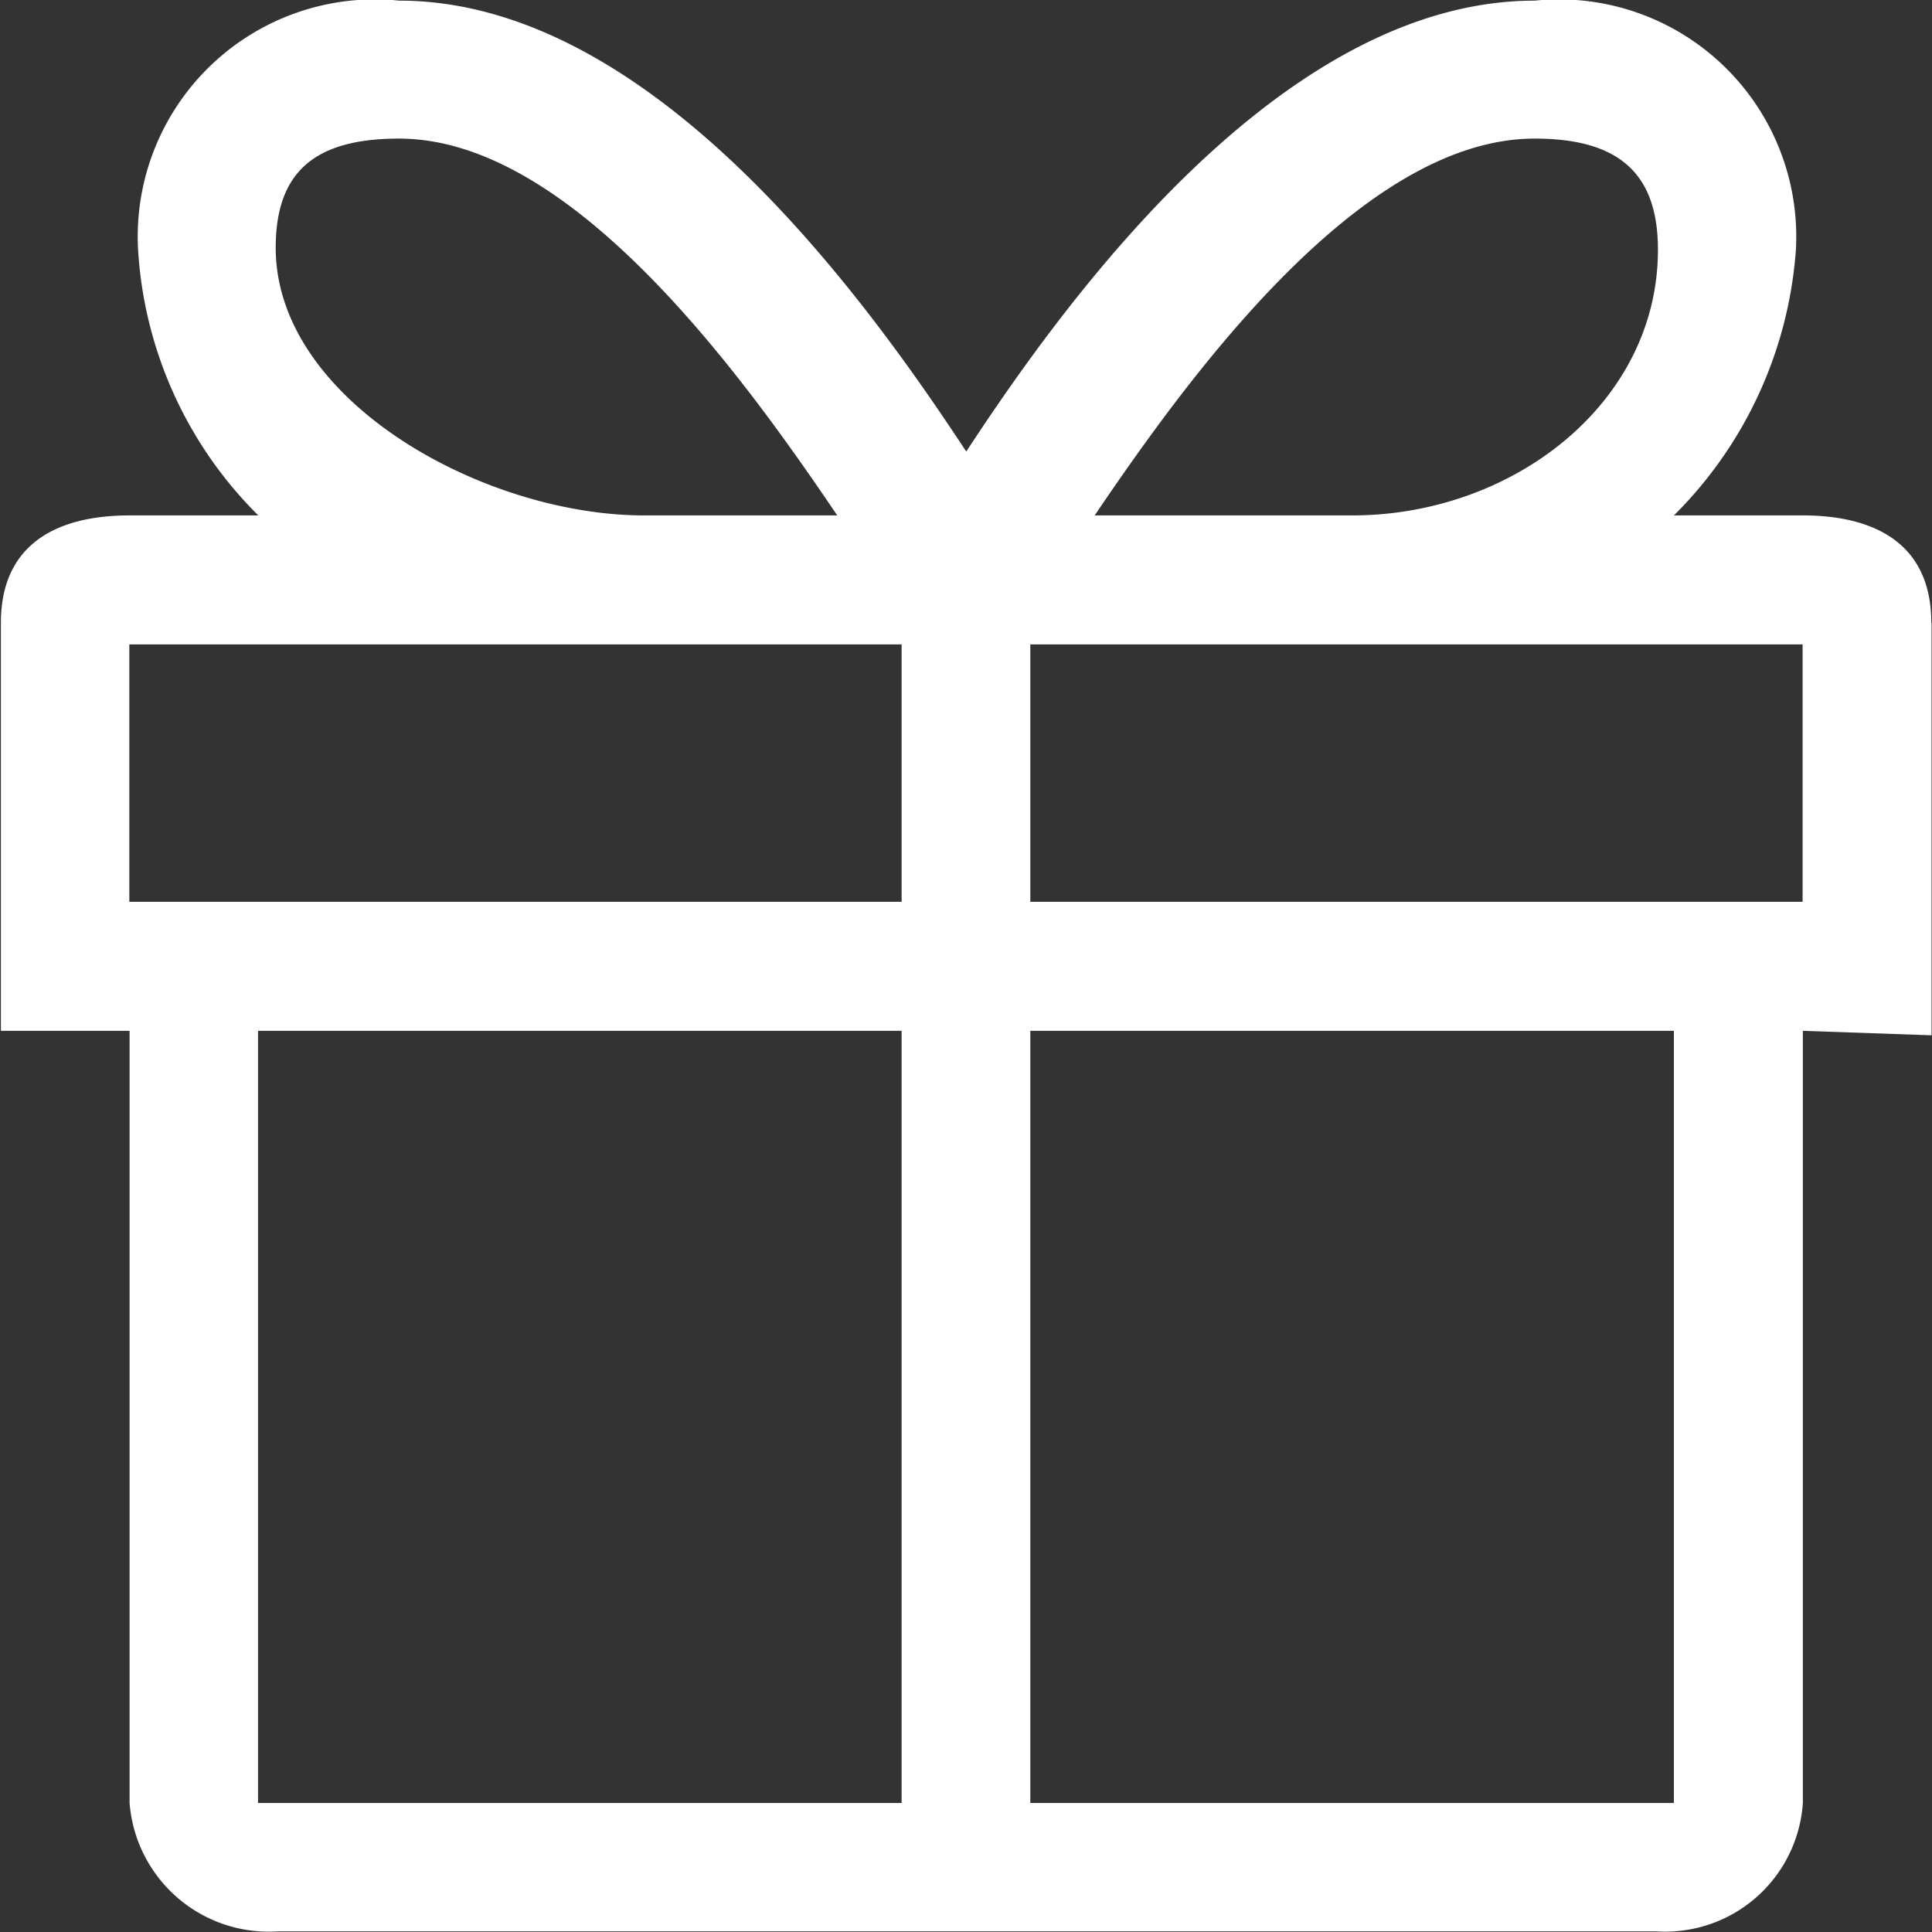 <svg xmlns="http://www.w3.org/2000/svg" width="30.25" height="30.25" viewBox="0 0 30.25 30.25">
  <rect x="0" y="0" width="30.25" height="30.25" fill="#333333" stroke="none"/>
  <defs>
    <style>
      .cls-1 {
        fill: #fff;
        fill-rule: evenodd;
      }
    </style>
  </defs>
  <path id="fulixinchouimg1" class="cls-1" d="M508.145,3349.09c0-1.19-.822-1.68-2.015-1.68h-2.015a6.518,6.518,0,0,0,1.91-4.16,3.715,3.715,0,0,0-4.09-3.9c-3.968,0-7.347,4.69-8.9,7.06-1.559-2.37-4.911-7.06-8.877-7.06a3.715,3.715,0,0,0-4.09,3.9,6.4,6.4,0,0,0,1.882,4.16h-2.015c-1.193,0-2.015.49-2.015,1.68v6.39h2.015v12.09a2.185,2.185,0,0,0,2.322,2.01h21.583a2.16,2.16,0,0,0,2.294-2.01v-12.09l2.015,0.07v-6.46Zm-6.21-7.58c1.335,0,1.93.56,1.93,1.74,0,2.4-2.27,4.16-4.788,4.16h-4.031c1.534-2.27,4.2-5.9,6.889-5.9h0Zm-17.781,0c2.684,0,5.327,3.63,6.861,5.9h-3.023c-2.518,0-5.769-1.8-5.769-4.19,0-1.18.6-1.71,1.931-1.71h0Zm9.884,11.95v-4.03H506.13v4.03H494.038Zm-14.107-4.03h12.092v4.03H479.931v-4.03Zm2.015,6.05h10.077v12.09H481.946v-12.09Zm12.092,12.09v-12.09h10.077v12.09H494.038Zm0,0" transform="translate(-477.906 -3339.34)"/>
</svg>
